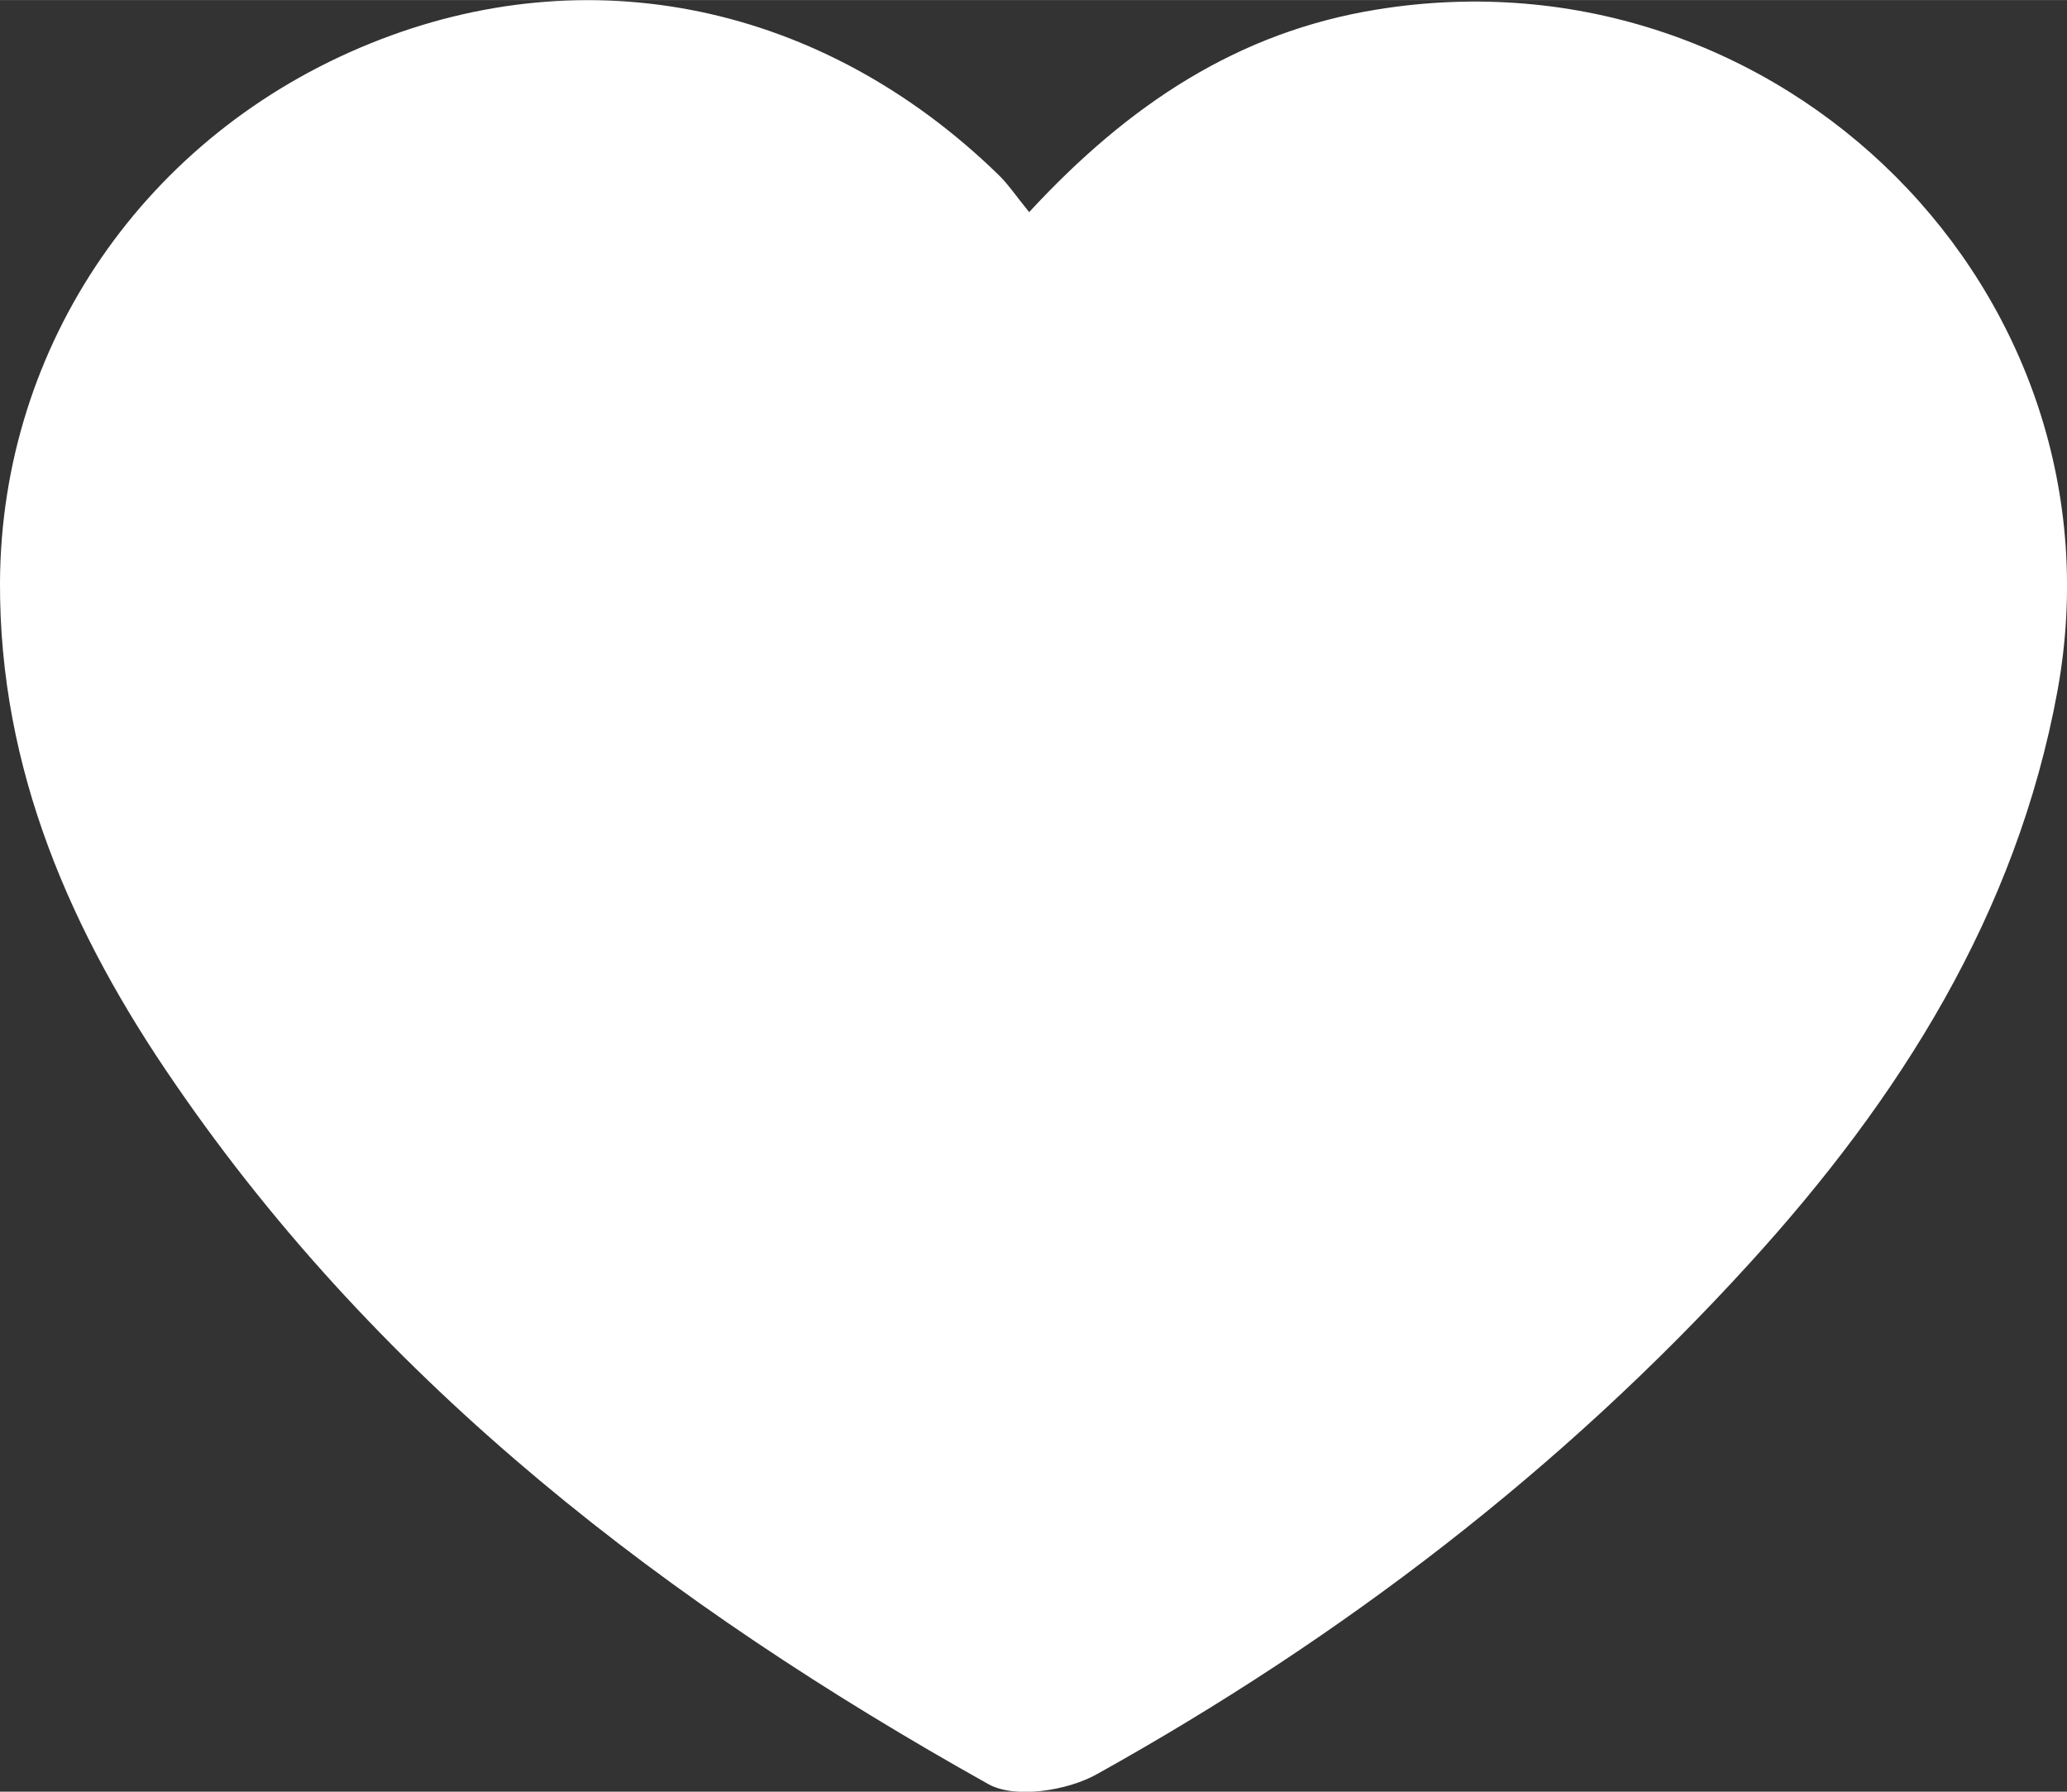 <?xml version="1.0" encoding="UTF-8"?>
<!DOCTYPE svg PUBLIC "-//W3C//DTD SVG 1.1//EN" "http://www.w3.org/Graphics/SVG/1.1/DTD/svg11.dtd">
<!-- Creator: CorelDRAW X7 -->
<svg xmlns="http://www.w3.org/2000/svg" xml:space="preserve" width="900px" height="780px" version="1.1" style="shape-rendering:geometricPrecision; text-rendering:geometricPrecision; image-rendering:optimizeQuality; fill-rule:evenodd; clip-rule:evenodd"
viewBox="0 0 5001 4334"
 xmlns:xlink="http://www.w3.org/1999/xlink">
 <rect x="0" y="0" width="5001" height="4334" fill="#333333" stroke="none"/>
 <defs>
  <style type="text/css">
   <![CDATA[
    .fil0 {fill:white}
   ]]>
  </style>
 </defs>
 <g id="Layer_x0020_1">
  <g>
   <path class="fil0" d="M2490 513c242,-262 507,-436 841,-490 977,-159 1822,687 1647,1648 -99,540 -382,987 -747,1387 -454,498 -985,904 -1576,1233 -72,41 -201,61 -265,24 -772,-432 -1463,-960 -1966,-1693 -252,-365 -426,-761 -424,-1214 3,-574 352,-1083 896,-1303 528,-214 1094,-96 1519,317 23,22 41,49 75,91l0 0zm0 0l0 0 0 0z"/>
  </g>
 </g>
</svg>
